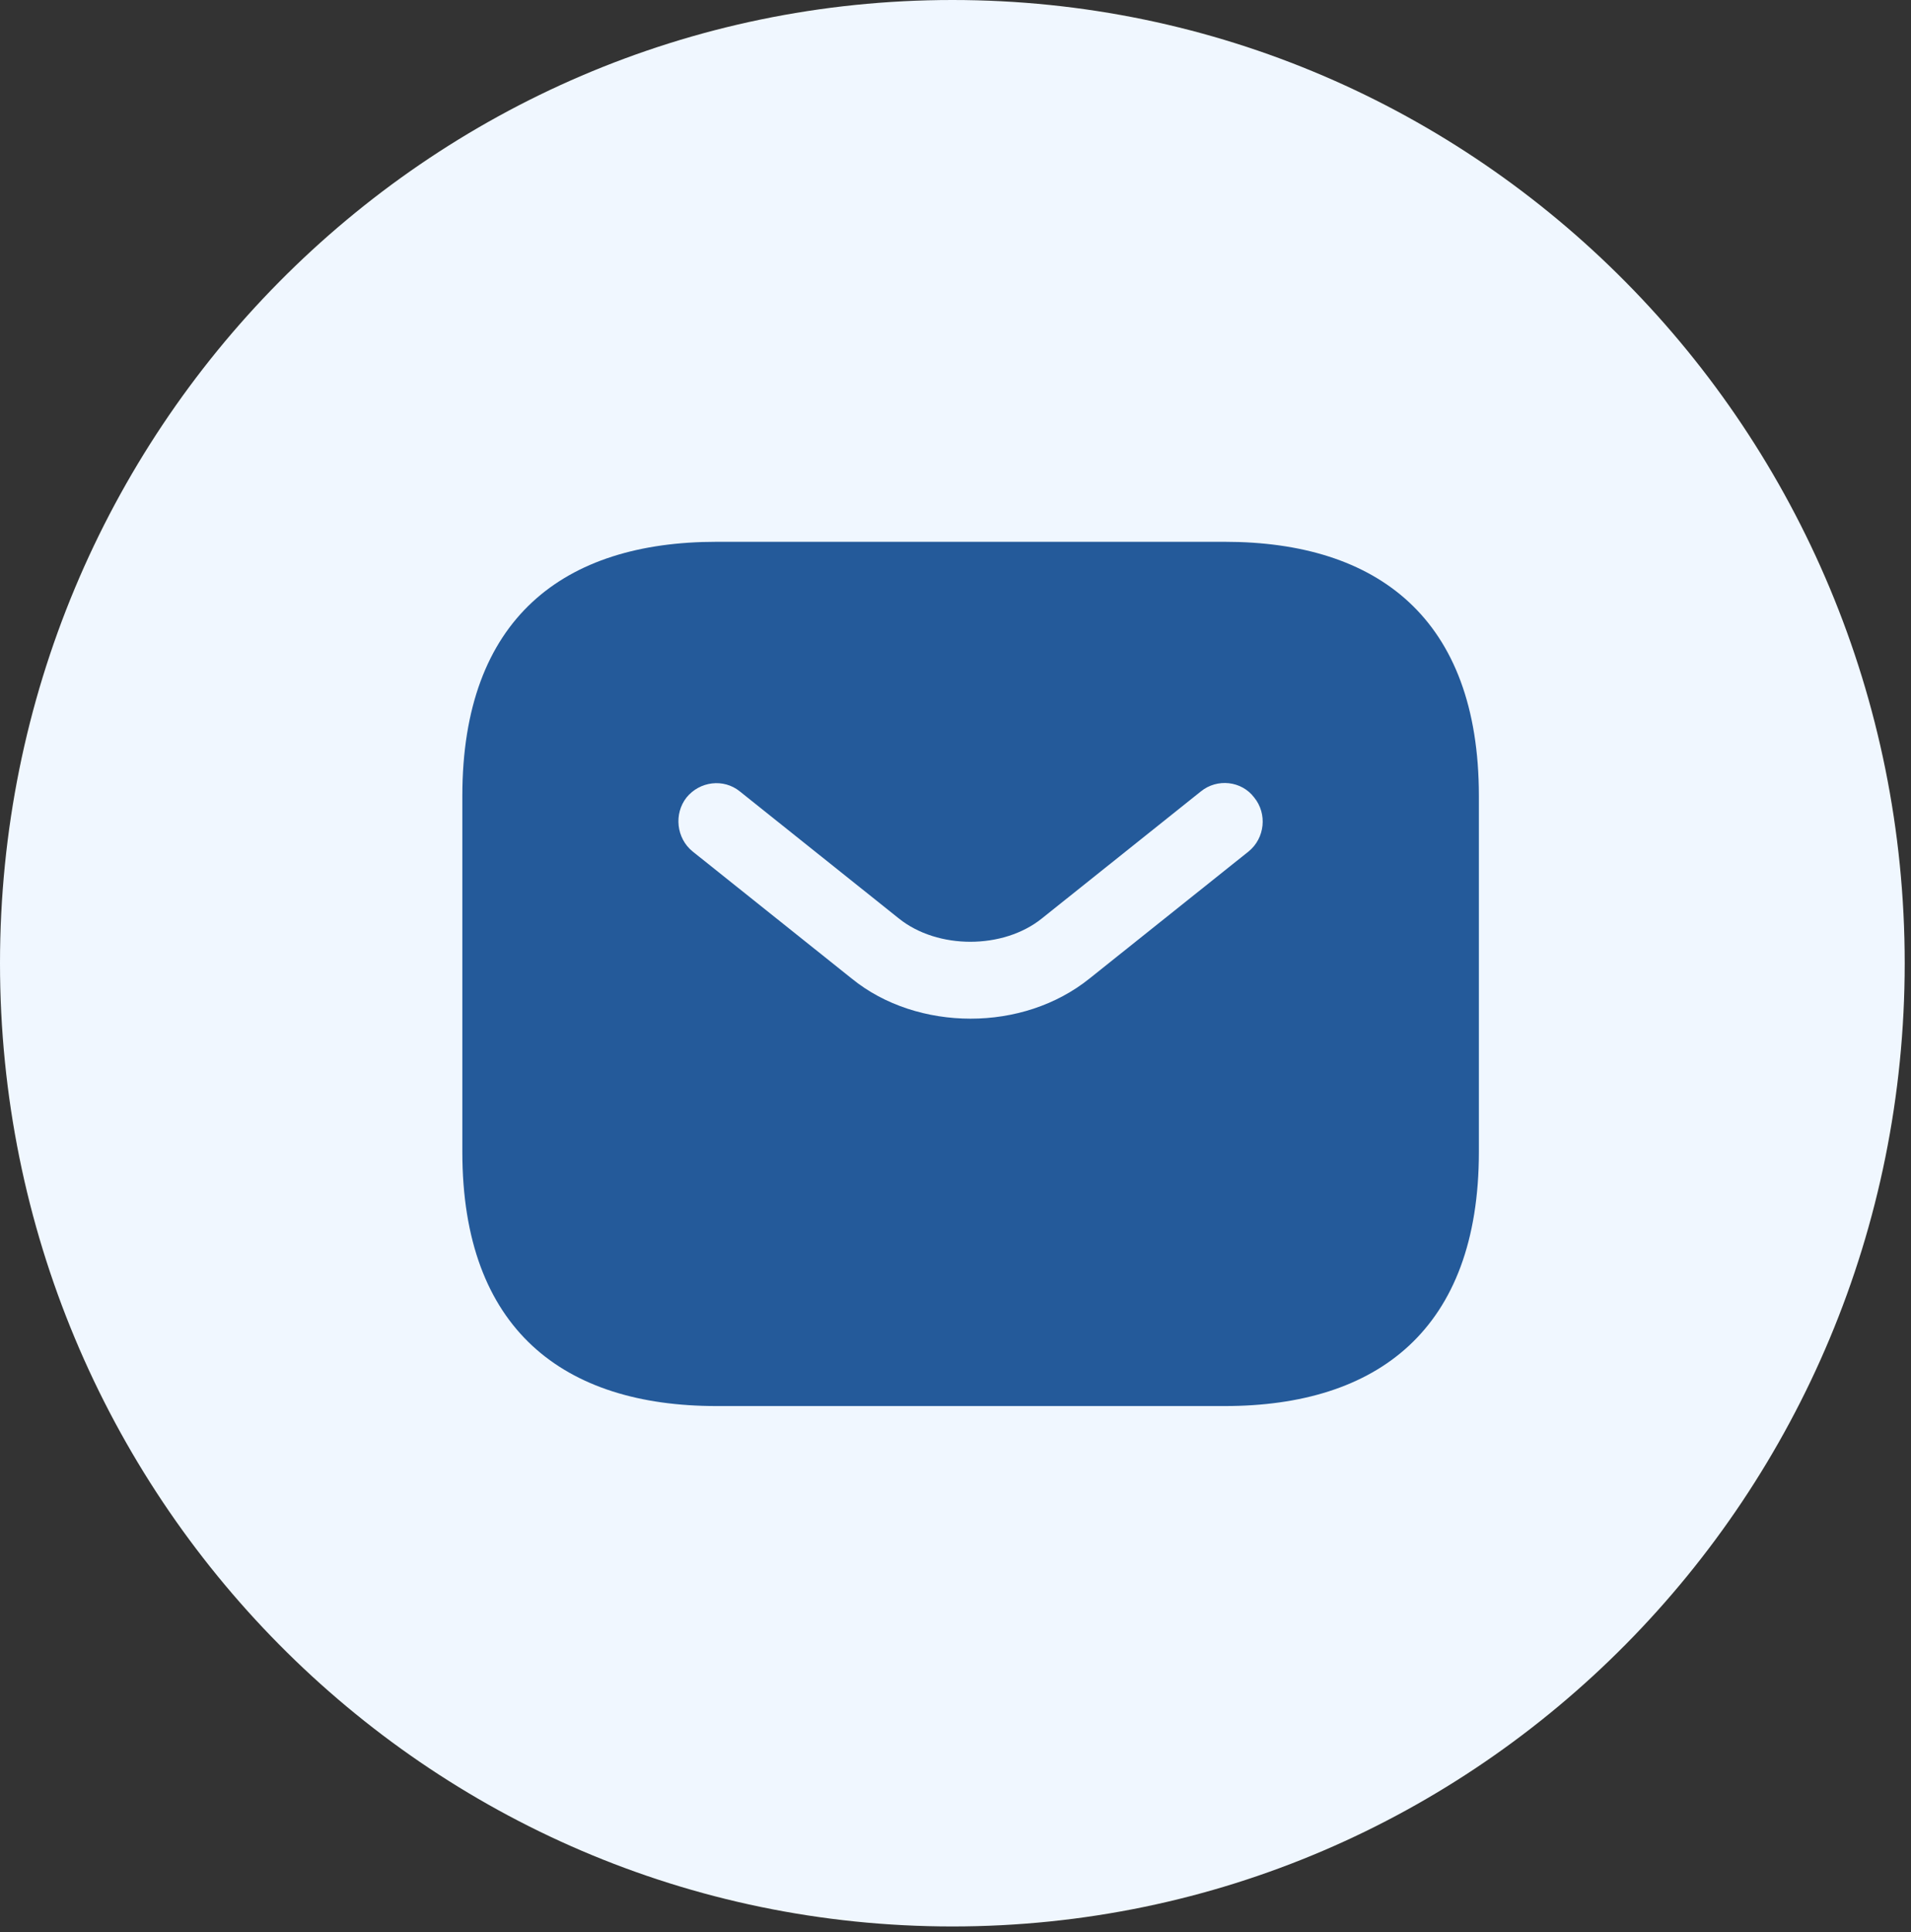 <svg width="92" height="93" viewBox="0 0 92 93" fill="none" xmlns="http://www.w3.org/2000/svg">
<rect x="0" y="0" width="92" height="93" fill="#333333" stroke="none"/>
<path d="M91.697 46.364C91.697 71.97 71.17 92.727 45.849 92.727C20.527 92.727 0 71.97 0 46.364C0 20.758 20.527 0 45.849 0C71.17 0 91.697 20.758 91.697 46.364Z" fill="#F0F7FF"/>
<path d="M58.962 26.079H34.492C27.151 26.079 22.258 29.75 22.258 38.314V55.443C22.258 64.008 27.151 67.678 34.492 67.678H58.962C66.303 67.678 71.197 64.008 71.197 55.443V38.314C71.197 29.75 66.303 26.079 58.962 26.079ZM60.112 40.982L52.453 47.099C50.838 48.396 48.783 49.032 46.727 49.032C44.672 49.032 42.592 48.396 41.001 47.099L33.342 40.982C32.559 40.345 32.437 39.171 33.049 38.388C33.685 37.605 34.835 37.458 35.618 38.094L43.277 44.212C45.137 45.704 48.293 45.704 50.153 44.212L57.812 38.094C58.595 37.458 59.77 37.58 60.381 38.388C61.018 39.171 60.895 40.345 60.112 40.982Z" fill="#245A9A"/>
</svg>
